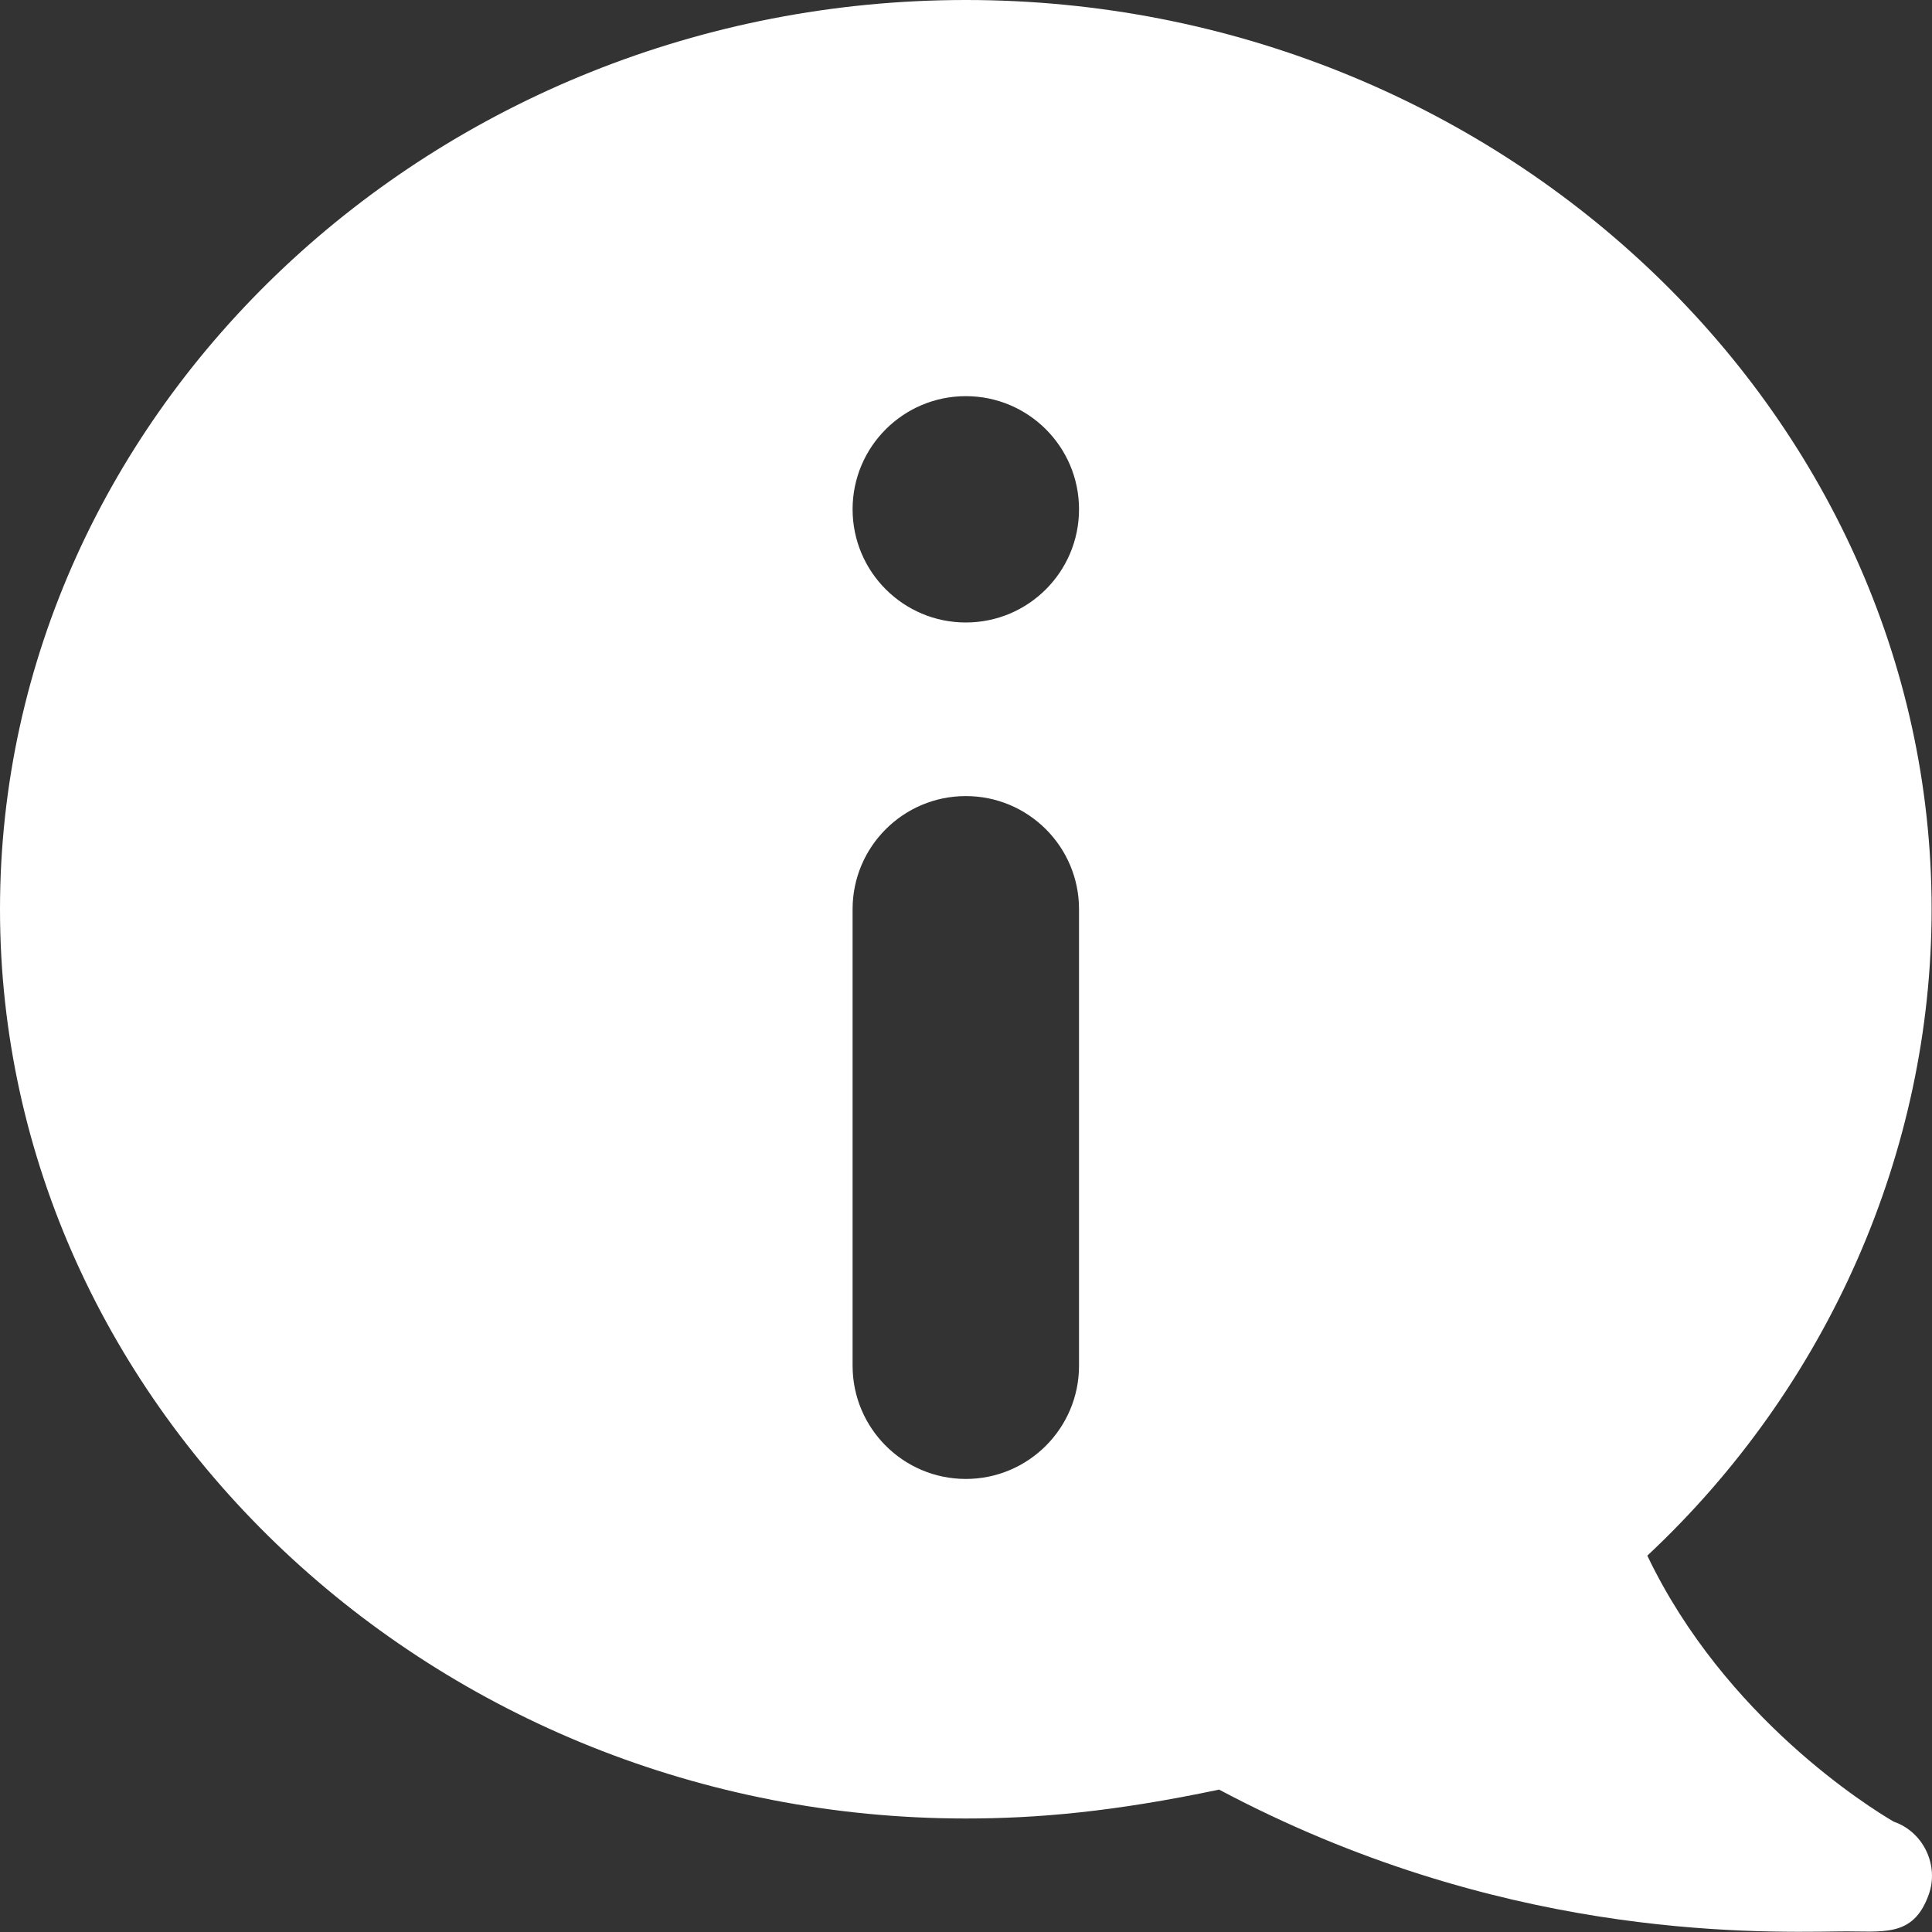 <svg width="20" height="20" viewBox="0 0 20 20" fill="none" xmlns="http://www.w3.org/2000/svg">
<rect x="0" y="0" width="20" height="20" fill="#333333" stroke="none"/>
<path d="M19.604 18.858C19.358 18.714 17.857 17.785 17.053 16.104C18.929 14.35 19.996 11.91 19.996 9.412C19.996 4.244 15.49 0 9.998 0C4.507 0 0 4.244 0 9.412C0 14.581 4.507 18.825 9.998 18.825C10.735 18.825 11.527 18.756 12.62 18.526C15.491 20.052 18.068 20.009 19.049 19.994C19.485 19.988 19.802 20.067 19.965 19.616C20.076 19.313 19.913 18.964 19.604 18.858ZM11.17 14.138C11.17 14.785 10.645 15.31 9.998 15.31C9.351 15.31 8.826 14.785 8.826 14.138V9.412C8.826 8.765 9.351 8.241 9.998 8.241C10.645 8.241 11.17 8.765 11.17 9.412V14.138ZM9.998 6.444C9.351 6.444 8.826 5.919 8.826 5.272C8.826 4.625 9.351 4.101 9.998 4.101C10.645 4.101 11.17 4.625 11.17 5.272C11.17 5.92 10.645 6.444 9.998 6.444Z" fill="white"/>
</svg>

